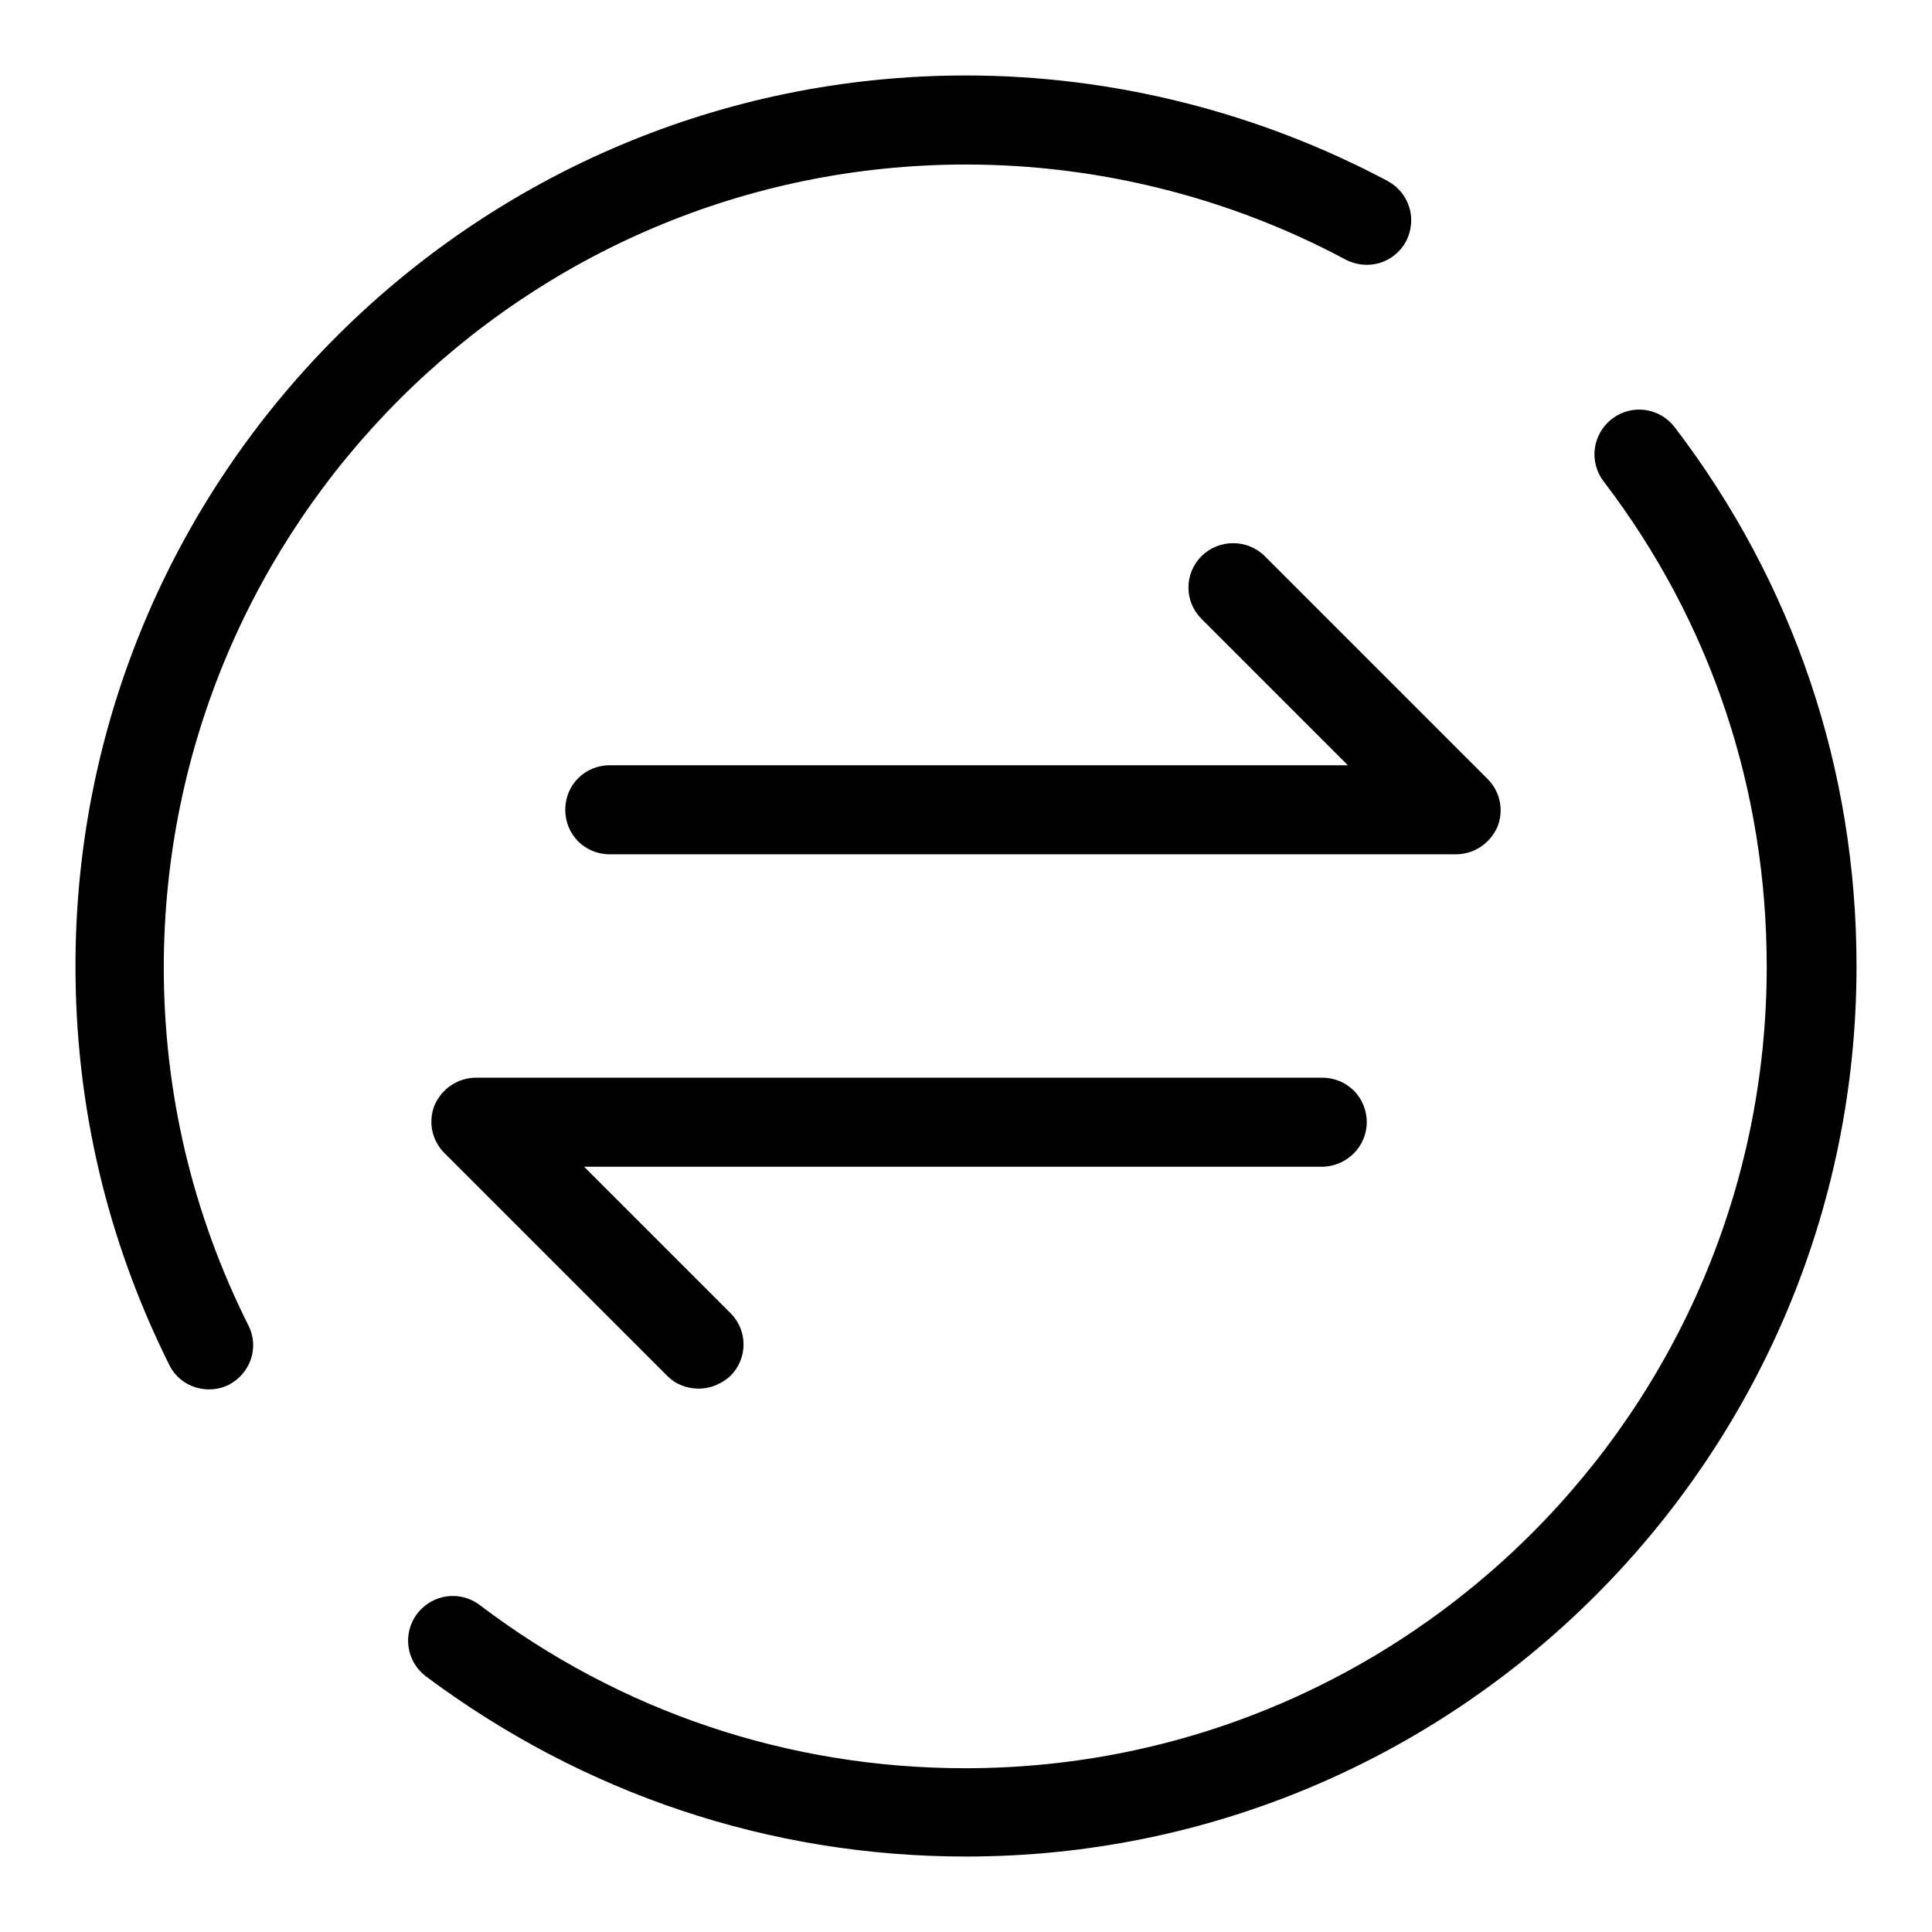 <?xml version="1.0" encoding="utf-8"?>
<!-- Svg Vector Icons : http://www.onlinewebfonts.com/icon -->
<!DOCTYPE svg PUBLIC "-//W3C//DTD SVG 1.1//EN" "http://www.w3.org/Graphics/SVG/1.1/DTD/svg11.dtd">
<svg version="1.1" xmlns="http://www.w3.org/2000/svg" xmlns:xlink="http://www.w3.org/1999/xlink" x="0px" y="0px" viewBox="0 0 256 256" enable-background="new 0 0 256 256" xml:space="preserve">
<g> <path fill="#000000" d="M128,21.8c17.6,0,35,4.4,50.3,12.6c2.9,1.5,6.4,0.5,8-2.4c1.5-2.9,0.5-6.4-2.4-8 C166.8,14.9,147.5,10,128,10C62.9,10,10,62.9,10,128c0,18.6,4.2,36.3,12.4,52.8c1,2.1,3.1,3.3,5.3,3.3c0.9,0,1.8-0.2,2.6-0.6 c2.9-1.5,4.1-5,2.6-7.9c-7.4-14.8-11.2-30.8-11.2-47.5C21.8,69.4,69.4,21.8,128,21.8z M221.9,56.6c-2-2.6-5.7-3.1-8.3-1.1 c-2.6,2-3.1,5.7-1.1,8.3c14.2,18.6,21.6,40.8,21.6,64.3c0,58.6-47.6,106.2-106.2,106.2c-23.4,0-45.7-7.5-64.3-21.6 c-2.6-2-6.3-1.5-8.3,1.1c-2,2.6-1.5,6.3,1.1,8.3C77.3,237.7,102,246,128,246c65.1,0,118-52.9,118-118 C246,102,237.7,77.3,221.9,56.6z M159.2,73.7c-2.3,2.3-2.3,6,0,8.3l19.4,19.4H80.8c-3.3,0-5.9,2.6-5.9,5.9s2.6,5.9,5.9,5.9h112.1 c2.4,0,4.5-1.4,5.5-3.6c0.9-2.2,0.4-4.7-1.3-6.4l-29.5-29.5C165.3,71.4,161.5,71.4,159.2,73.7z M181.1,148.7c0-3.3-2.6-5.9-5.9-5.9 H63.1c-2.4,0-4.5,1.4-5.5,3.6c-0.9,2.2-0.4,4.7,1.3,6.4l29.5,29.5c1.2,1.2,2.7,1.7,4.2,1.7c1.5,0,3-0.6,4.2-1.7 c2.3-2.3,2.3-6,0-8.3l-19.4-19.4h97.9C178.5,154.5,181.1,151.9,181.1,148.7z"/></g>
</svg>
